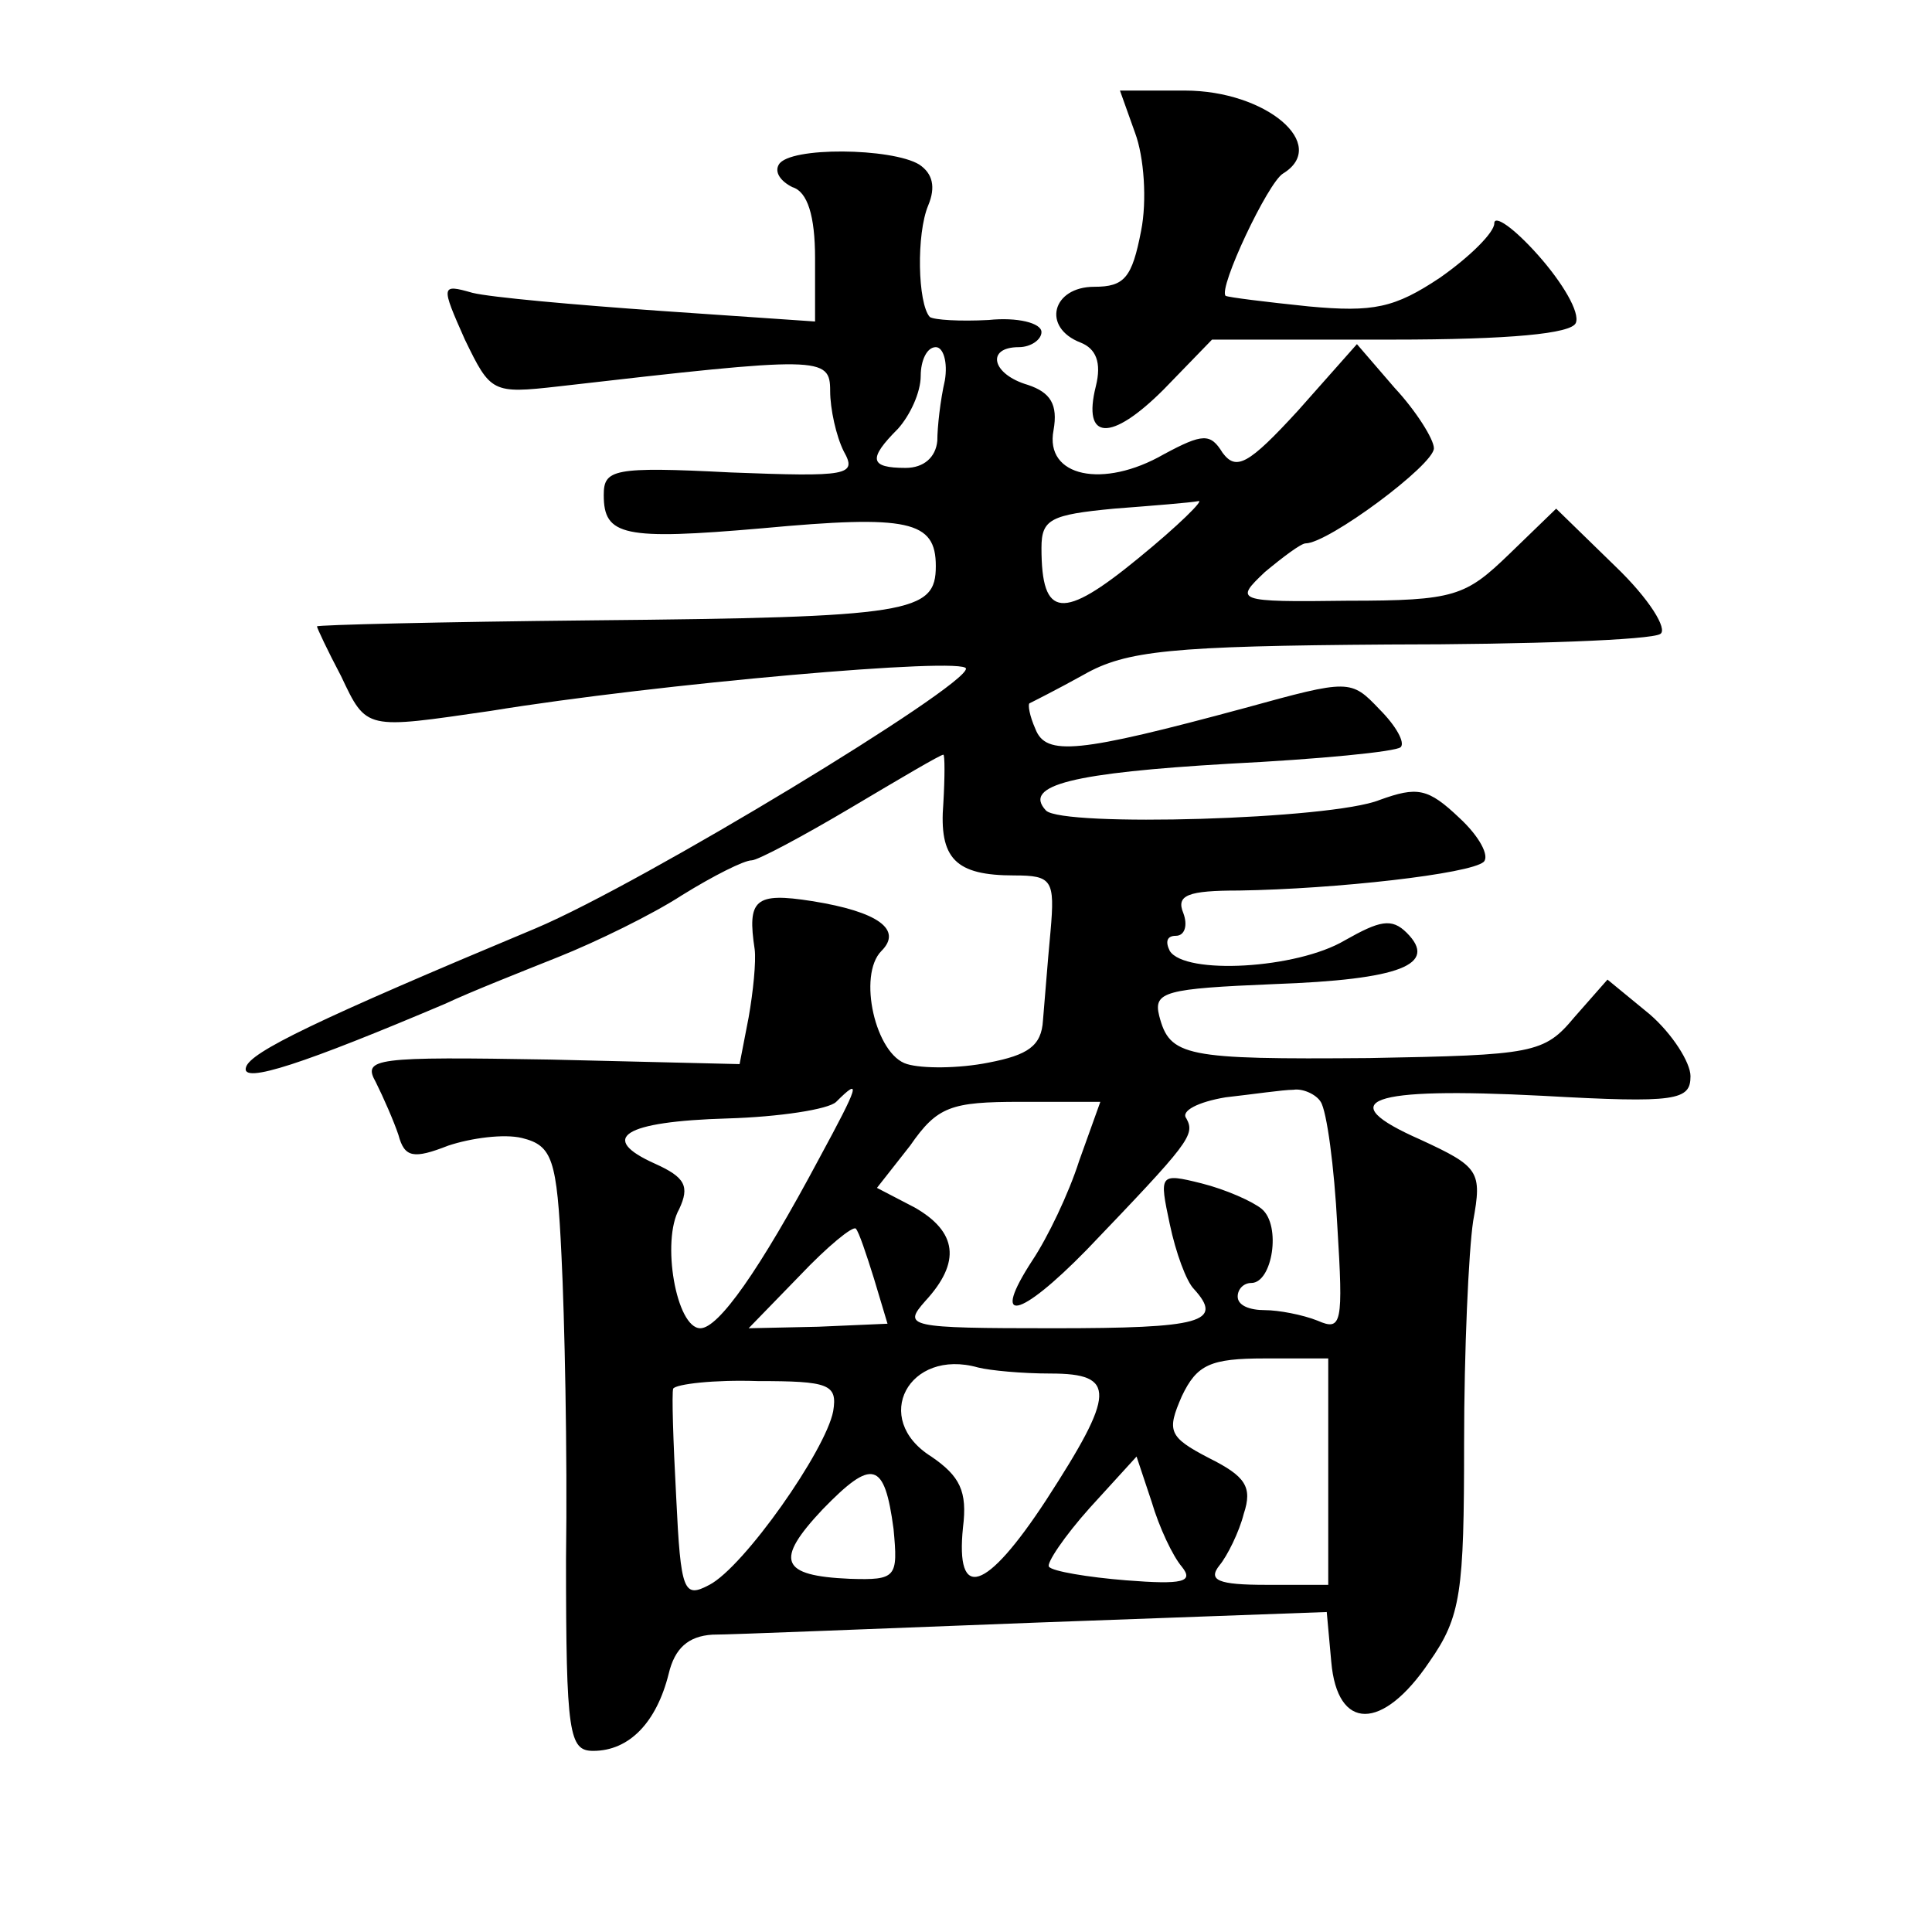 <?xml version="1.0" standalone="no"?>
<!DOCTYPE svg PUBLIC "-//W3C//DTD SVG 20010904//EN"
 "http://www.w3.org/TR/2001/REC-SVG-20010904/DTD/svg10.dtd">
<svg version="1.0" xmlns="http://www.w3.org/2000/svg"
 width="128pt" height="128pt" viewBox="0 0 128 128"
 preserveAspectRatio="xMidYMid meet">
<g transform="translate(0,128) scale(0.1,-0.1)"
fill="#0" stroke="none">
<path d="M752 1192 c6 -16 8 -45 4 -65 -6 -31 -11 -37 -31 -37 -28 0 -35 -27 -9
-37 10 -4 14 -13 10 -29 -9 -36 10 -37 45 -2 l32 33 119 0 c79 0 119 4 122 11 3
7 -9 27 -25 45 -16 18 -29 27 -29 21 0 -6 -16 -22 -36 -36 -30 -20 -44 -23 -87
-19 -29 3 -53 6 -55 7 -5 5 28 75 38 81 31 19 -11 55 -65 55 l-43 0 10 -28z M516
1171 c-3 -5 1 -11 9 -15 10 -3 15 -19 15 -47 l0 -42 -102 7 c-57 4 -113 9 -125
12 -21 6 -21 5 -5 -31 17 -35 18 -36 62 -31 174 20 180 20 180 -3 0 -12 4 -30 9
-40 9 -16 3 -17 -75 -14 -78 4 -84 2 -84 -15 0 -27 13 -30 105 -22 97 9 115 5 115
-25 0 -31 -16 -34 -228 -36 -100 -1 -182 -3 -182 -4 0 -1 7 -16 16 -33 17 -36 16
-35 99 -23 110 18 315 36 315 28 0 -12 -214 -142 -285 -172 -146 -61 -189 -82 -192
-92 -4 -12 40 3 132 42 17 8 50 21 75 31 25 10 62 28 82 41 21 13 41 23 46 23 4
0 34 16 66 35 32 19 59 35 61 35 1 0 1 -15 0 -32 -3 -37 8 -48 47 -48 25 0 27 -3
24 -37 -2 -21 -4 -48 -5 -59 -1 -17 -10 -23 -36 -28 -20 -4 -44 -4 -54 -1 -21 6
-33 59 -17 75 14 14 -2 26 -46 33 -38 6 -43 1 -38 -32 1 -8 -1 -28 -4 -45 l-6 -31
-125 3 c-117 2 -125 1 -116 -15 5 -10 12 -26 15 -35 4 -15 10 -16 33 -7 15 5 37
8 49 5 20 -5 23 -14 26 -78 2 -40 4 -130 3 -201 0 -116 2 -127 18 -127 24 0 42
19 50 51 4 17 13 25 29 26 13 0 109 4 215 8 l192 7 3 -33 c4 -46 34 -46 65 0 21
30 23 46 23 145 0 61 3 127 6 147 6 33 4 36 -35 54 -59 26 -35 35 81 29 89 -5 98
-3 98 13 0 9 -12 28 -27 41 l-28 23 -22 -25 c-20 -24 -27 -25 -136 -27 -122 -1
-132 1 -139 28 -4 16 4 18 76 21 84 3 109 13 88 34 -10 10 -18 8 -41 -5 -32 -19
-106 -23 -116 -7 -3 6 -2 10 4 10 6 0 8 7 5 15 -5 12 3 15 37 15 64 1 153 11 162
19 4 4 -3 17 -16 29 -21 20 -28 21 -53 12 -32 -13 -210 -18 -221 -7 -16 17 19 25
121 31 60 3 111 8 114 11 3 3 -3 14 -14 25 -19 20 -20 20 -89 1 -111 -30 -132 -32
-139 -14 -4 9 -5 16 -4 17 2 1 18 9 36 19 28 16 58 19 202 20 93 0 174 3 180 7
5 3 -7 23 -30 45 l-39 38 -31 -30 c-29 -28 -36 -31 -107 -31 -75 -1 -75 0 -55 19
12 10 24 19 27 19 15 0 85 52 85 63 0 6 -12 25 -26 40 l-25 29 -39 -44 c-33 -36
-41 -40 -50 -28 -8 13 -13 13 -39 -1 -40 -23 -79 -15 -73 16 3 17 -2 25 -17 30
-24 7 -28 25 -6 25 8 0 15 5 15 10 0 6 -16 10 -35 8 -19 -1 -36 0 -39 2 -8 9 -9
55 -1 74 5 12 3 21 -6 27 -18 11 -86 12 -93 0z m110 -143 c-3 -13 -5 -31 -5 -40
-1 -11 -9 -18 -21 -18 -24 0 -25 6 -5 26 8 9 15 24 15 35 0 10 4 19 10 19 5 0 8
-10 6 -22z m128 -118 c-50 -41 -64 -40 -64 7 0 19 6 22 48 26 26 2 51 4 56 5 4
1 -13 -16 -40 -38z m-211 -397 c-40 -75 -67 -113 -79 -113 -16 0 -26 58 -14 79
7 15 4 21 -16 30 -38 17 -21 28 48 30 34 1 67 6 72 11 17 17 15 11 -11 -37z m332
37 c4 -6 9 -43 11 -82 4 -65 3 -70 -13 -63 -10 4 -26 7 -35 7 -10 0 -18 3 -18 9
0 5 4 9 9 9 14 0 20 38 7 49 -6 5 -24 13 -40 17 -28 7 -28 6 -21 -27 4 -19 11 -38
16 -43 20 -22 5 -26 -93 -26 -97 0 -100 1 -85 18 24 26 21 46 -7 62 l-25 13 22
28 c18 26 27 29 73 29 l53 0 -14 -39 c-7 -22 -21 -51 -31 -66 -28 -43 -9 -39 36
7 68 71 72 76 66 87 -4 5 8 11 26 14 18 2 38 5 45 5 6 1 15 -3 18 -8z m-296 -117
l9 -30 -46 -2 -46 -1 34 35 c18 19 35 33 37 31 2 -2 7 -17 12 -33z m117 -63 c44
0 43 -13 -3 -84 -40 -61 -60 -67 -55 -18 3 24 -2 34 -21 47 -40 25 -15 72 31 59
8 -2 29 -4 48 -4z m184 -65 l0 -75 -41 0 c-32 0 -39 3 -31 13 5 6 13 22 16 34 6
18 1 25 -23 37 -27 14 -28 18 -18 41 10 21 19 25 55 25 l42 0 0 -75z m-328 40 c-5
-26 -59 -103 -82 -115 -17 -9 -19 -5 -22 58 -2 37 -3 69 -2 72 2 3 27 6 56 5 47
0 53 -2 50 -20z m40 -78 c3 -32 2 -34 -29 -33 -46 2 -50 12 -18 46 33 34 41 32
47 -13z m191 -25 c8 -10 1 -12 -37 -9 -25 2 -49 6 -51 9 -2 2 10 20 27 39 l31 34
10 -30 c5 -17 14 -36 20 -43z"/>
</g>
</svg>
